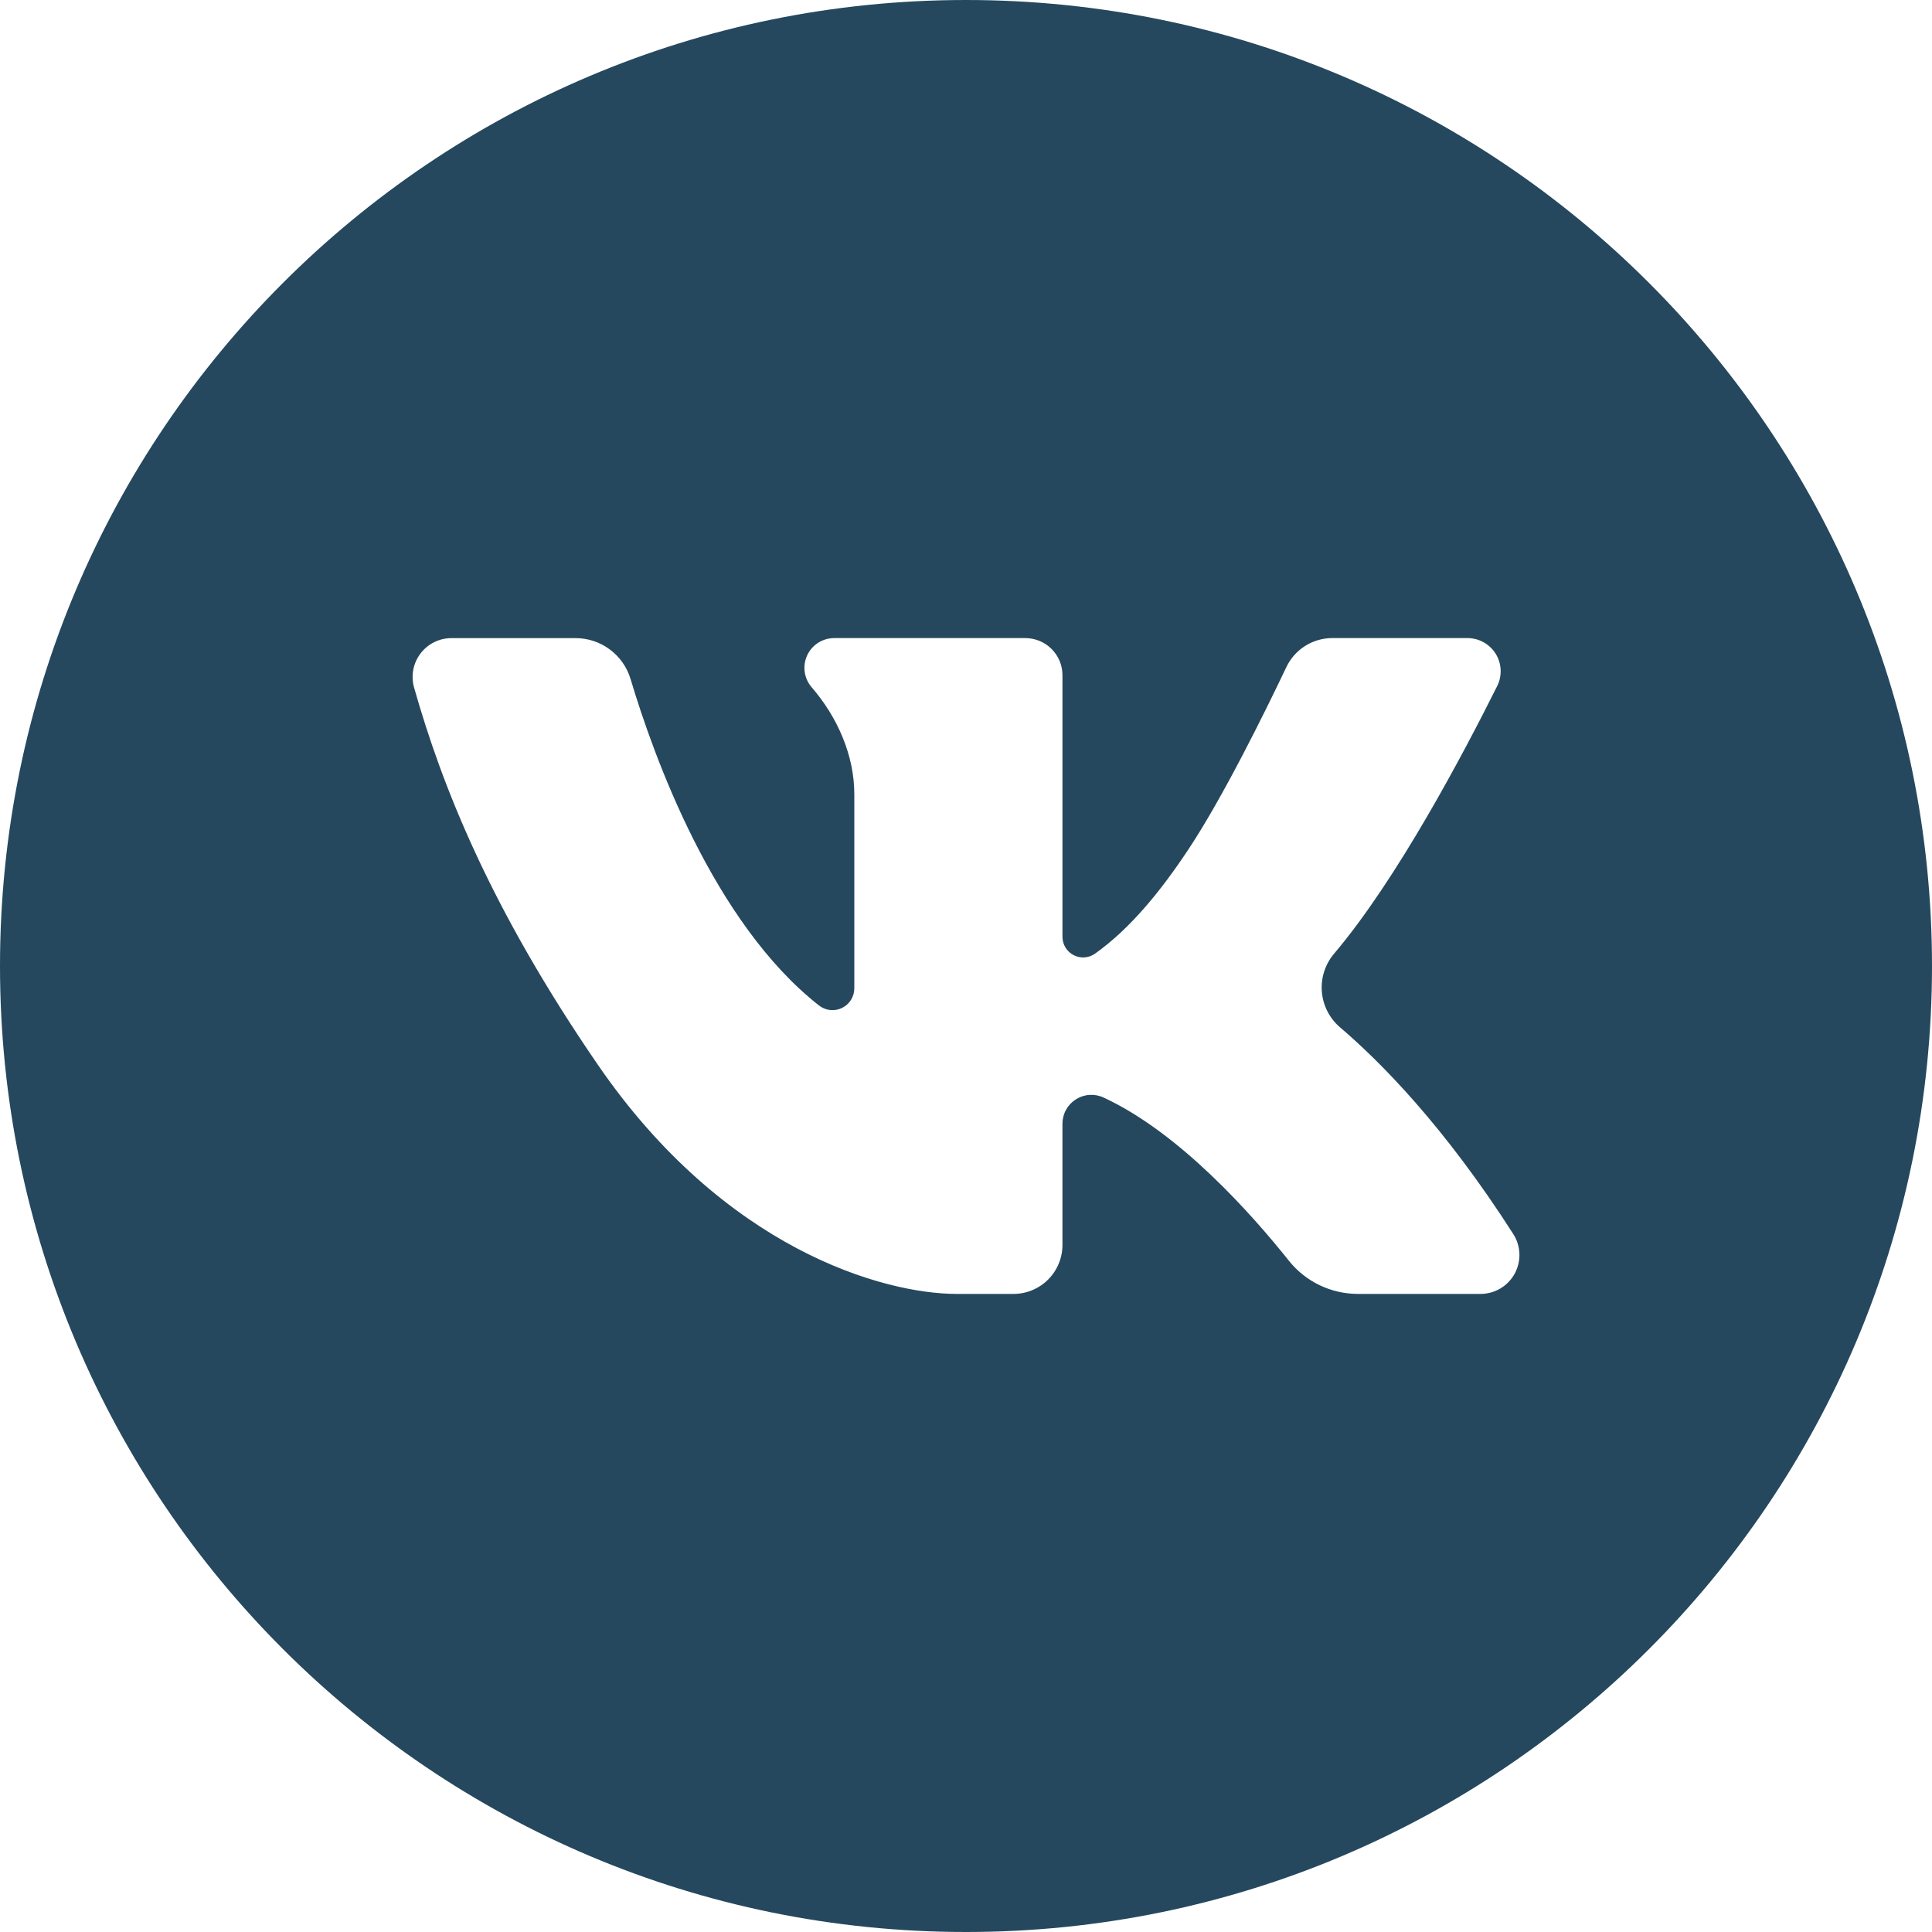 <?xml version="1.0" encoding="UTF-8"?> <svg xmlns="http://www.w3.org/2000/svg" width="100" height="100" viewBox="0 0 100 100" fill="none"> <g clip-path="url(#clip0_1_5)"> <path d="M50 0C22.386 0 0 22.386 0 50C0 77.614 22.386 100 50 100C77.614 100 100 77.614 100 50C100 22.386 77.614 0 50 0ZM76.633 66.973H70.289C69.602 66.973 68.923 66.819 68.304 66.522C67.684 66.224 67.14 65.791 66.711 65.254C64.808 62.865 61.06 58.629 57.124 56.81C56.896 56.703 56.645 56.656 56.394 56.672C56.142 56.688 55.899 56.767 55.687 56.902C55.474 57.037 55.299 57.223 55.178 57.443C55.056 57.664 54.992 57.911 54.992 58.163V64.438C54.992 64.771 54.927 65.1 54.799 65.408C54.672 65.716 54.485 65.995 54.25 66.23C54.015 66.466 53.735 66.652 53.428 66.78C53.12 66.907 52.791 66.973 52.458 66.973H49.524C45.709 66.973 37.493 64.65 30.946 55.114C25.368 46.989 22.882 40.692 21.432 35.586C21.347 35.287 21.334 34.972 21.391 34.667C21.449 34.361 21.577 34.073 21.765 33.826C21.952 33.578 22.195 33.377 22.474 33.239C22.752 33.1 23.059 33.029 23.369 33.029H29.788C30.428 33.028 31.052 33.234 31.565 33.617C32.079 33.999 32.456 34.537 32.639 35.15C33.833 39.142 36.924 47.754 42.389 52.042C42.556 52.173 42.756 52.255 42.967 52.278C43.178 52.301 43.391 52.264 43.582 52.172C43.773 52.079 43.934 51.935 44.046 51.755C44.159 51.575 44.219 51.367 44.219 51.155V41.103C44.219 39.117 43.358 37.129 42.014 35.576C41.821 35.353 41.695 35.079 41.653 34.787C41.611 34.495 41.653 34.197 41.776 33.928C41.898 33.66 42.095 33.432 42.343 33.273C42.592 33.113 42.881 33.028 43.176 33.028H53.072C53.581 33.028 54.07 33.23 54.43 33.591C54.791 33.951 54.993 34.44 54.993 34.949V48.489C54.993 48.685 55.047 48.877 55.149 49.045C55.251 49.212 55.397 49.348 55.571 49.438C55.745 49.528 55.941 49.568 56.136 49.554C56.332 49.541 56.52 49.473 56.68 49.36C58.496 48.067 60.052 46.156 61.483 44.009C63.283 41.309 65.481 36.844 66.583 34.527C66.797 34.078 67.133 33.699 67.553 33.434C67.973 33.168 68.46 33.027 68.957 33.027H75.957C76.249 33.027 76.537 33.102 76.792 33.244C77.048 33.386 77.263 33.591 77.417 33.839C77.571 34.088 77.659 34.371 77.672 34.663C77.686 34.955 77.625 35.246 77.495 35.508C75.728 39.051 72.288 45.55 69.05 49.364C68.587 49.912 68.36 50.622 68.419 51.337C68.479 52.053 68.82 52.716 69.367 53.18C71.478 54.983 74.772 58.317 78.324 63.869C78.52 64.173 78.631 64.524 78.644 64.886C78.657 65.247 78.573 65.605 78.4 65.923C78.227 66.24 77.972 66.505 77.661 66.69C77.35 66.875 76.995 66.972 76.633 66.973Z" fill="#25485E"></path> </g> <defs> <clipPath id="clip0_1_5"> <rect width="100" height="100" fill="white"></rect> </clipPath> </defs> </svg> 